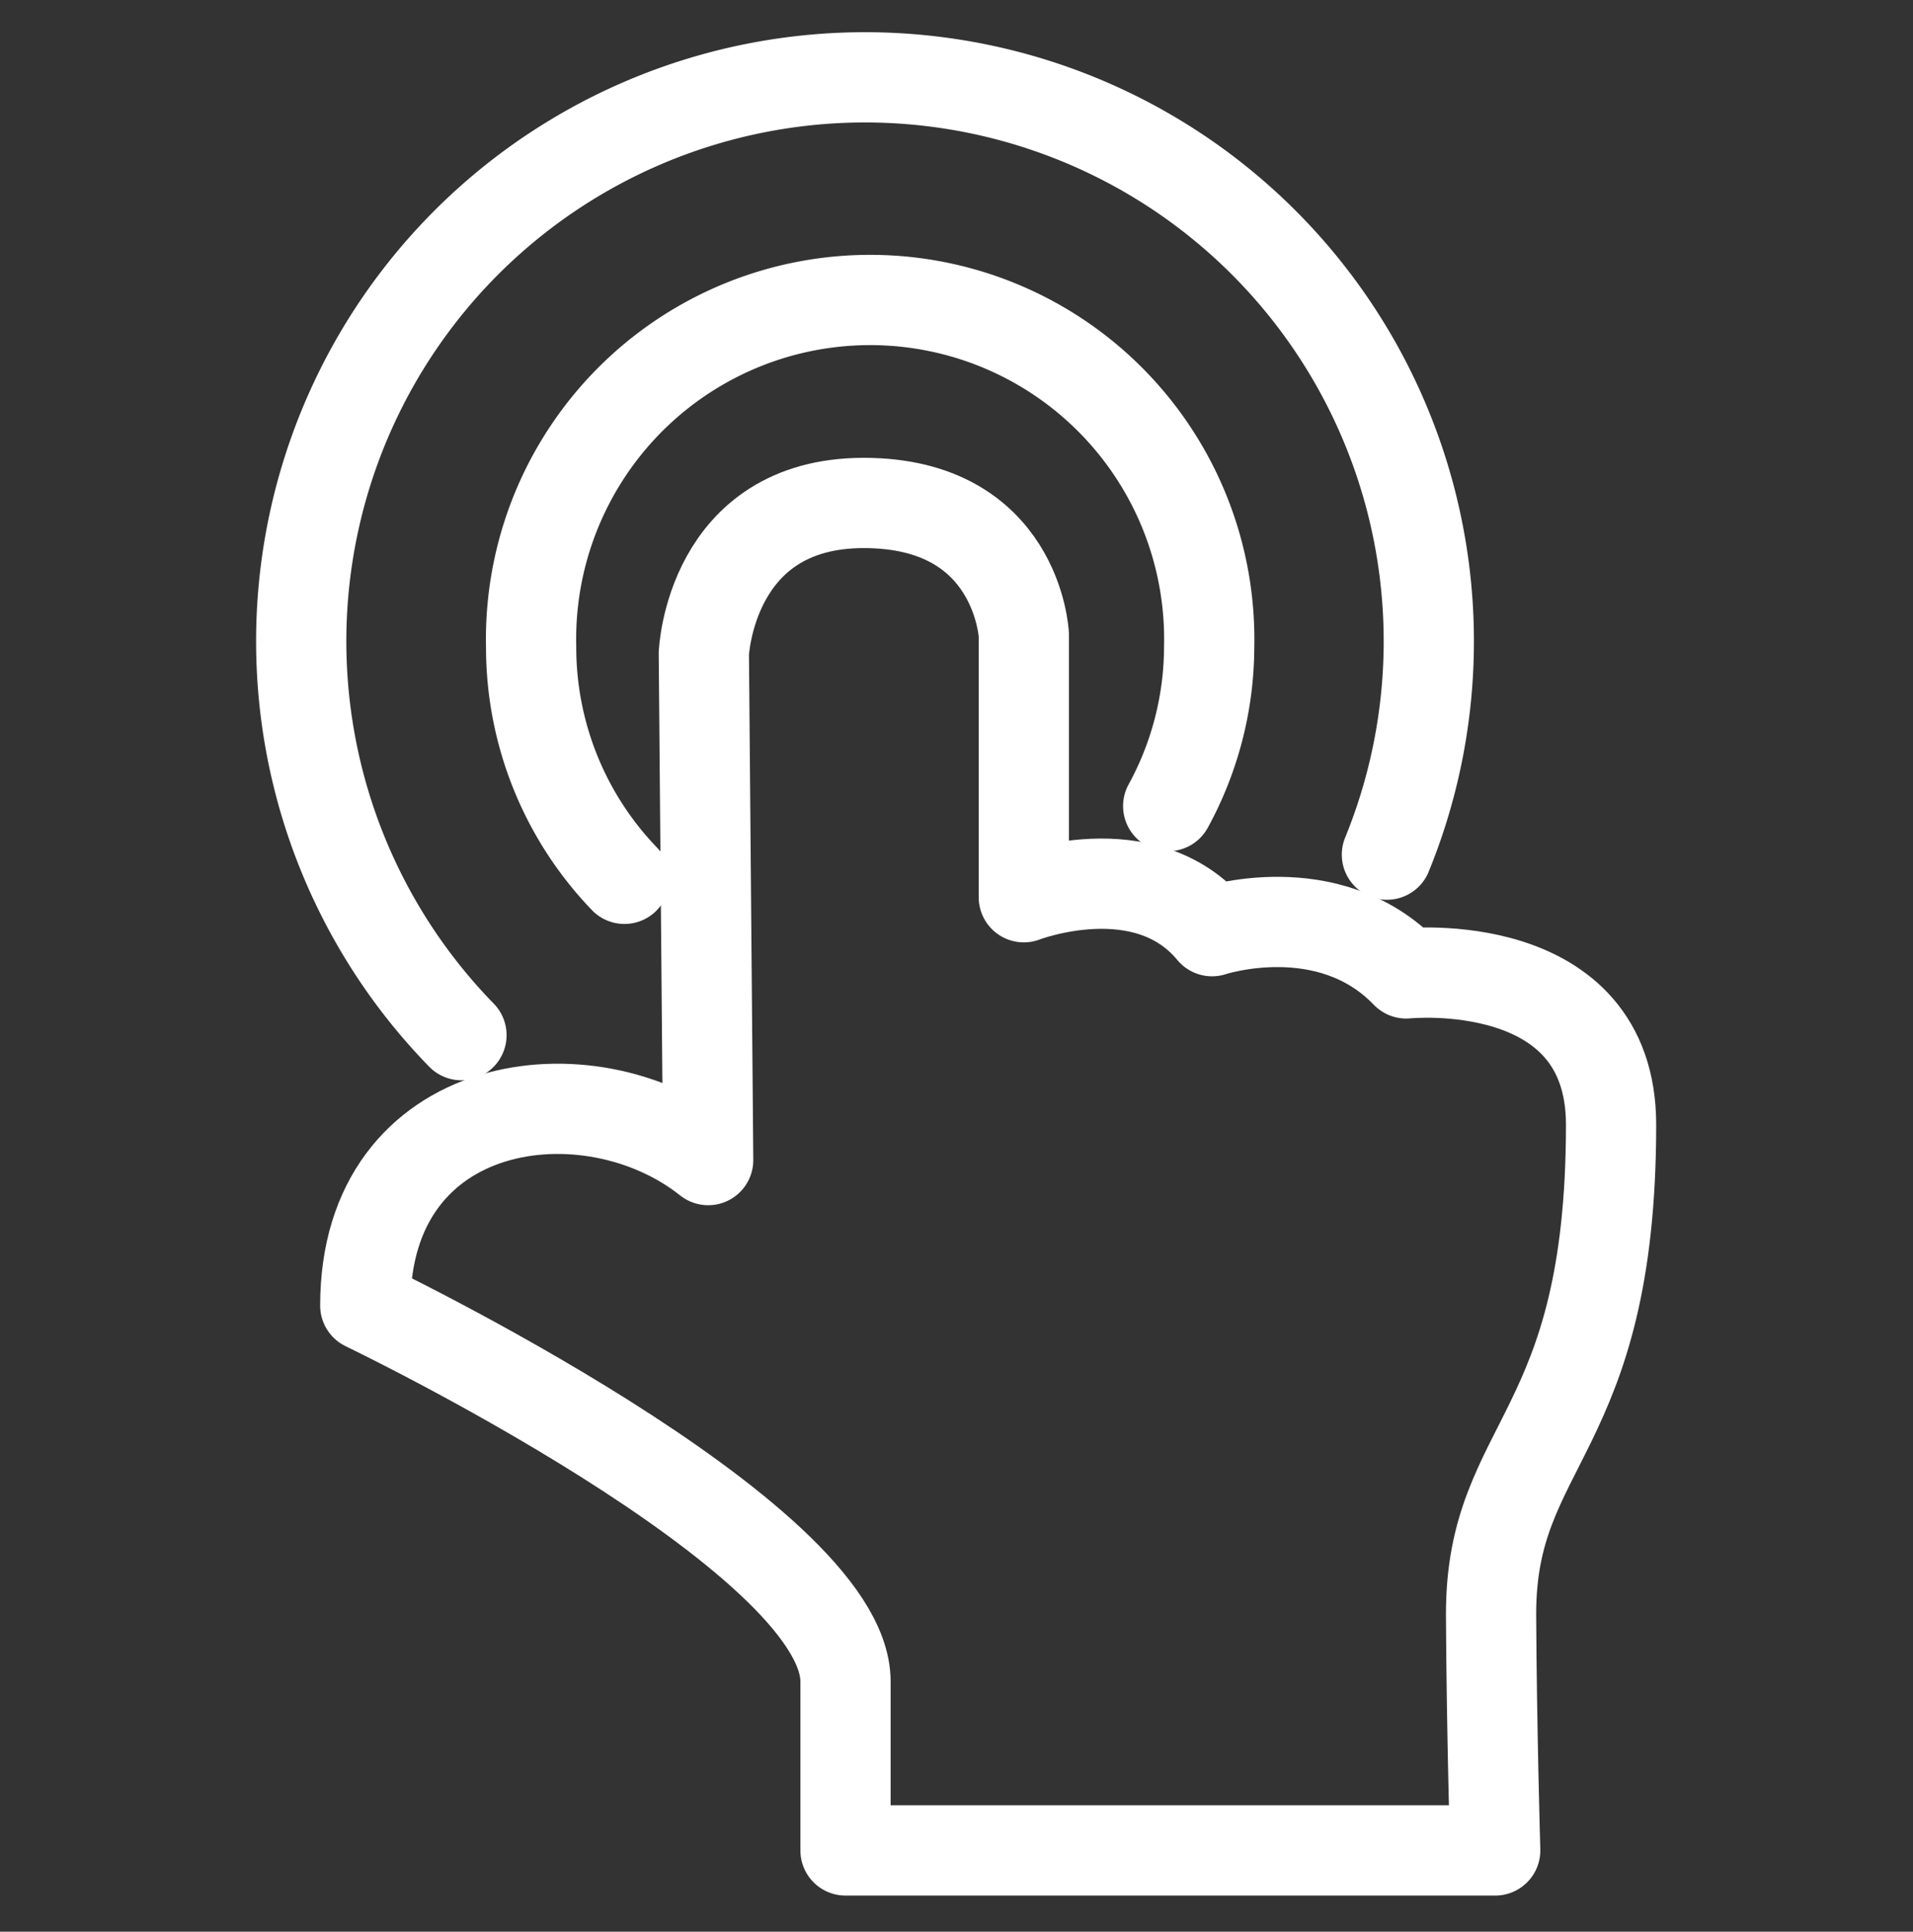 <svg id="Layer_1" data-name="Layer 1" xmlns="http://www.w3.org/2000/svg" viewBox="0 0 106 107"><rect x="0" y="0" width="106" height="107" fill="#333333" stroke="none"/><defs><style>.cls-1{fill:none;stroke:#fff;stroke-linecap:round;stroke-linejoin:round;stroke-width:5px;}</style></defs><title>easy-c</title><path class="cls-1" d="M82.85,102.5h-36V93.14c0-8.06-26.61-20.82-26.61-20.82,0-11.68,12.43-13.29,19-8.06L39,36.2s.34-8.34,8.86-8.34,8.87,7.3,8.87,7.3V49.7s6.72-2.6,10.43,1.88c0,0,6.45-2.14,10.76,2.34,0,0,11.35-1.17,11.35,8.38,0,17.26-6.65,17.52-6.65,27.1C82.65,95.68,82.85,102.5,82.85,102.5Z"/><path class="cls-1" d="M76.85,47.34a31.24,31.24,0,1,0-51.28,10"/><path class="cls-1" d="M64.73,44.65A18.44,18.44,0,0,0,67,35.84a18.79,18.79,0,1,0-37.57,0,18.5,18.5,0,0,0,5.17,12.84"/></svg>